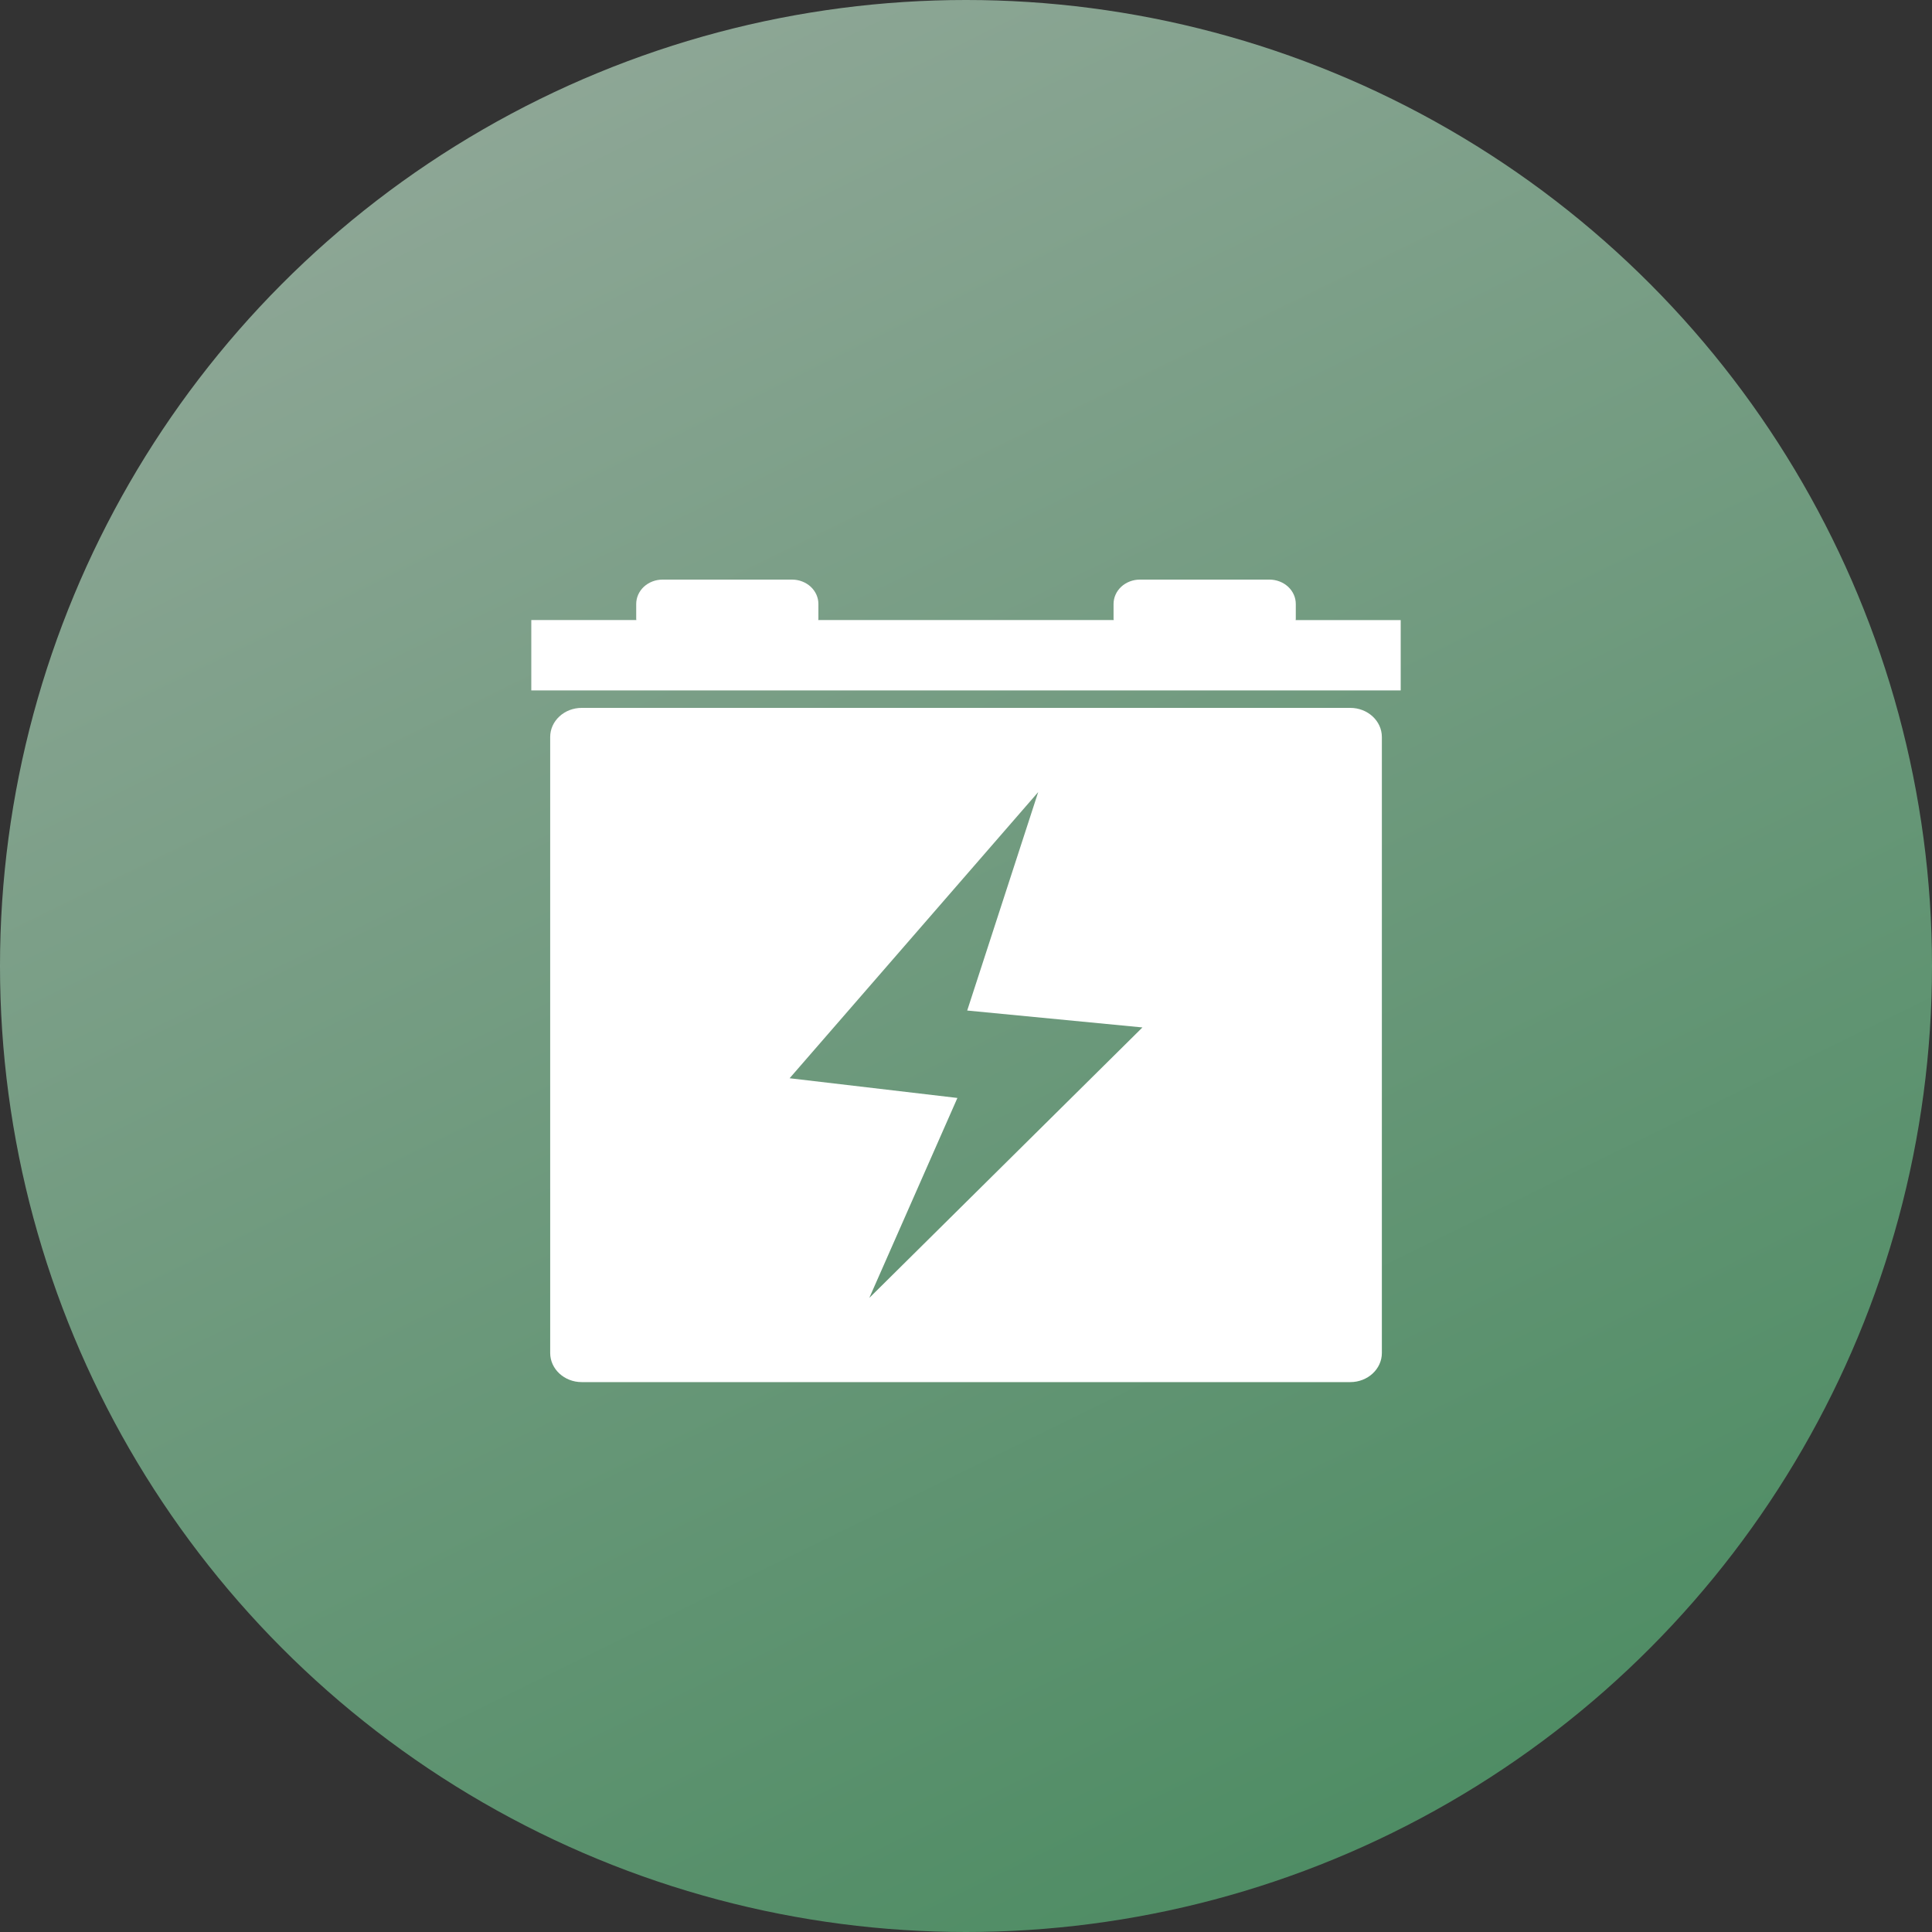 <?xml version="1.0" encoding="UTF-8"?>
<svg width="40px" height="40px" viewBox="0 0 40 40" version="1.1" xmlns="http://www.w3.org/2000/svg" xmlns:xlink="http://www.w3.org/1999/xlink">
    <rect x="0" y="0" width="40" height="40" fill="#333333" stroke="none"/>
    <title>icon 3</title>
    <defs>
        <linearGradient x1="27.894%" y1="1.64451786e-13%" x2="88.241%" y2="123.158%" id="linearGradient-1">
            <stop stop-color="#CFF6DC" offset="0%"></stop>
            <stop stop-color="#40BB6B" offset="100%"></stop>
        </linearGradient>
    </defs>
    <g id="零碳生产-零碳生活门户" stroke="none" stroke-width="1" fill="none" fill-rule="evenodd">
        <g id="零碳生活" transform="translate(-223, -2780)">
            <g id="第四屏" transform="translate(0, 2400)">
                <g id="icon-3" transform="translate(223, 380)">
                    <circle id="椭圆形" fill="url(#linearGradient-1)" opacity="0.6" cx="20" cy="20" r="20"></circle>
                    <path d="M26.824,12.838 C26.824,12.832 26.828,12.825 26.828,12.819 L26.828,12.505 C26.828,12.371 26.771,12.243 26.669,12.148 C26.567,12.054 26.428,12 26.283,12 L23.6,12 C23.455,12 23.316,12.054 23.214,12.148 C23.112,12.243 23.055,12.371 23.055,12.505 L23.055,12.819 C23.055,12.825 23.059,12.832 23.06,12.837 L16.94,12.837 C16.94,12.832 16.944,12.825 16.944,12.819 L16.944,12.505 C16.944,12.371 16.887,12.243 16.785,12.148 C16.683,12.054 16.544,12 16.399,12 L13.717,12 C13.572,12 13.433,12.054 13.331,12.148 C13.229,12.243 13.172,12.371 13.172,12.505 L13.172,12.819 C13.172,12.825 13.176,12.832 13.176,12.837 L11,12.837 L11,14.294 L29,14.294 L29,12.838 L26.824,12.838 Z M17.998,26.872 L19.822,22.732 L16.348,22.324 L21.495,16.399 L20.025,20.922 L23.653,21.272 L17.998,26.872 Z M27.956,14.656 L12.044,14.656 C11.871,14.656 11.704,14.719 11.582,14.833 C11.459,14.946 11.391,15.099 11.391,15.259 L11.391,28.012 C11.391,28.344 11.683,28.615 12.044,28.615 L27.956,28.615 C28.317,28.615 28.61,28.345 28.61,28.012 L28.61,15.259 C28.61,14.926 28.317,14.656 27.956,14.656 Z" id="形状" fill="#FFFFFF" fill-rule="nonzero"></path>
                </g>
            </g>
        </g>
    </g>
</svg>